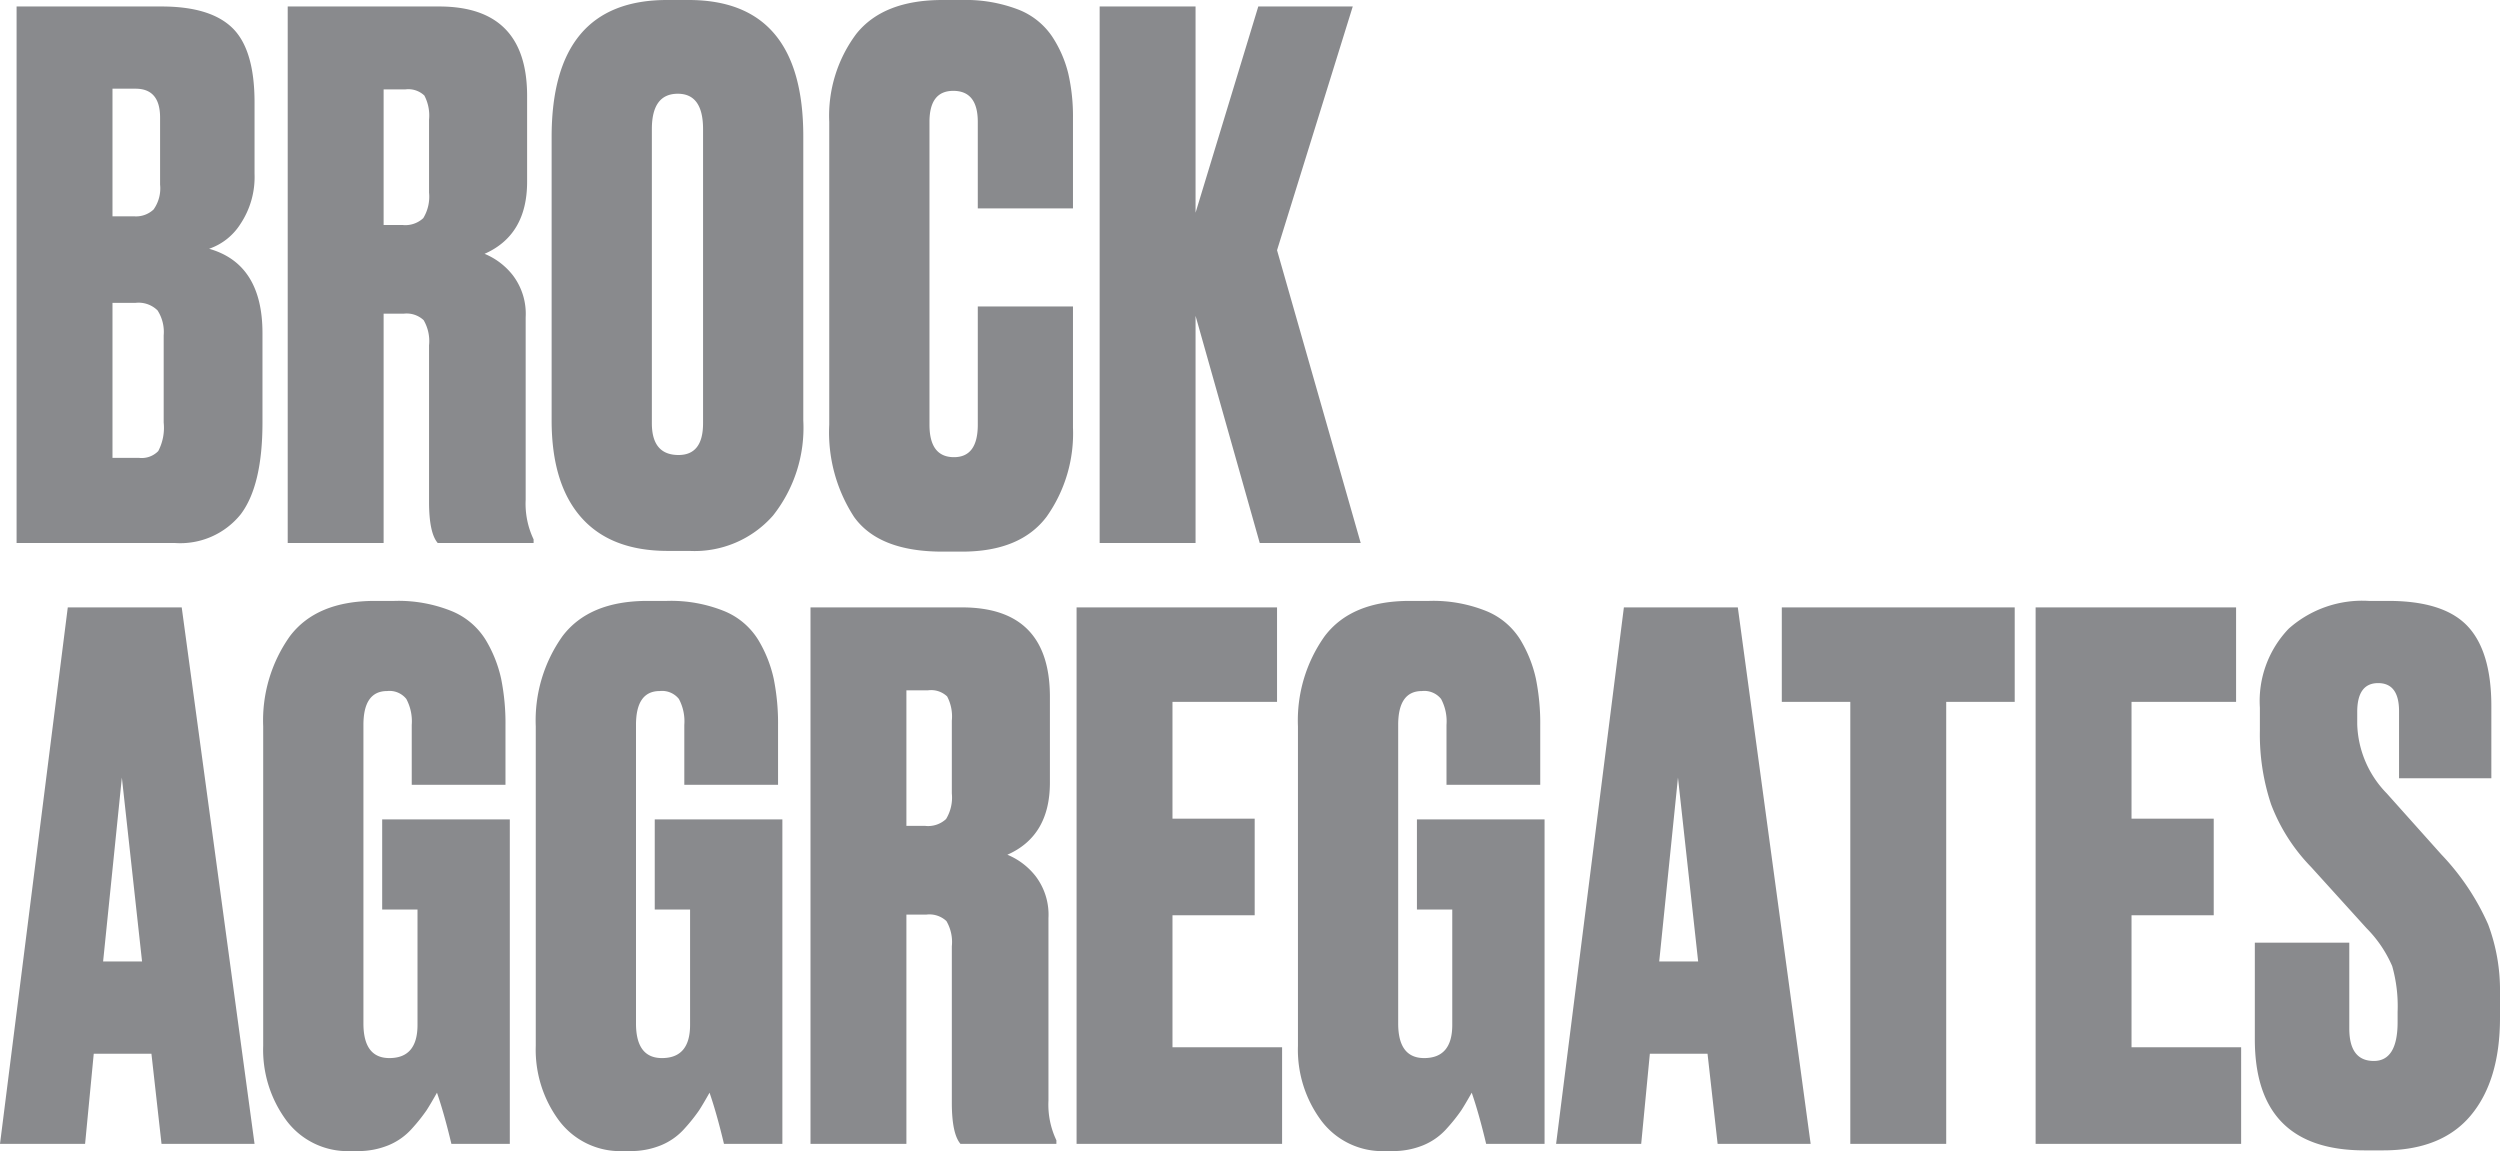 <svg xmlns="http://www.w3.org/2000/svg" width="208.02" height="95.78" viewBox="0 0 208.02 95.78">
  <path id="Path_20960" data-name="Path 20960" d="M1.26,0V-44.64H13.32q4.08,0,5.91,1.8t1.83,6.18v5.94a7.035,7.035,0,0,1-1.17,4.17,5.013,5.013,0,0,1-2.61,2.07q4.44,1.26,4.44,7.02v7.44q0,5.22-1.8,7.62A6.453,6.453,0,0,1,14.4,0Zm9.9-19.98H9.24v12.9h2.22a1.92,1.92,0,0,0,1.59-.57,4.191,4.191,0,0,0,.45-2.37v-7.26a3.309,3.309,0,0,0-.51-2.07A2.245,2.245,0,0,0,11.16-19.98Zm0-17.82H9.24v10.62h1.8a2.13,2.13,0,0,0,1.62-.57,3.026,3.026,0,0,0,.54-2.07V-35.4Q13.2-37.8,11.16-37.8Zm20.64.06v11.28h1.56a2.189,2.189,0,0,0,1.74-.57,3.433,3.433,0,0,0,.48-2.13v-6.06a3.57,3.57,0,0,0-.39-2.01,1.935,1.935,0,0,0-1.59-.51Zm0,18.66V0H23.82V-44.64h12.6q7.32,0,7.32,7.44v7.14q0,4.44-3.54,6a5.779,5.779,0,0,1,2.34,1.77,5.3,5.3,0,0,1,1.08,3.51V-3.6a6.894,6.894,0,0,0,.66,3.3V0H36.3q-.72-.84-.72-3.42V-16.44a3.461,3.461,0,0,0-.45-2.1,2.067,2.067,0,0,0-1.65-.54ZM66.72-33.84V-10.2A11.76,11.76,0,0,1,64.2-2.28,8.679,8.679,0,0,1,57.24.66h-1.8q-4.74,0-7.2-2.79T45.78-10.2V-33.78q0-11.4,9.6-11.4h1.8Q66.72-45.18,66.72-33.84ZM58.38-9.96V-34.44q0-2.94-2.1-2.94-2.16,0-2.16,2.94V-9.96q0,2.64,2.22,2.64Q58.38-7.32,58.38-9.96Zm22.86.12v-9.84h7.92V-9.6a11.984,11.984,0,0,1-2.19,7.41Q84.78.72,79.92.72H78.3q-5.28,0-7.35-2.88a12.892,12.892,0,0,1-2.07-7.68v-25.2a11.38,11.38,0,0,1,2.25-7.32q2.25-2.82,7.17-2.82h1.62a12.215,12.215,0,0,1,4.65.78,6.028,6.028,0,0,1,2.85,2.25,9.833,9.833,0,0,1,1.35,3.09,15.974,15.974,0,0,1,.39,3.72v7.5H81.24v-7.2q0-2.58-2.04-2.58-1.98,0-1.98,2.58v25.2q0,2.7,2.04,2.7Q81.24-7.14,81.24-9.84ZM99.36-18.9V0H91.38V-44.64h7.98v17.16l5.22-17.16h7.86l-6.3,20.28L113.1,0h-8.4ZM13.32,50l-.84-7.5H7.68L6.96,50H-.12L5.52,5.36H15L21.06,50Zm-3.3-30.48L8.46,34.82H11.7ZM29.64,50.6h-.6a6.354,6.354,0,0,1-5.31-2.52,9.89,9.89,0,0,1-1.95-6.24V15.26A12.1,12.1,0,0,1,24,7.76q2.22-2.94,7.08-2.94H32.7a11.828,11.828,0,0,1,4.74.84,5.981,5.981,0,0,1,2.85,2.4,10.664,10.664,0,0,1,1.29,3.24,18.768,18.768,0,0,1,.36,3.9v4.92h-7.8V15.14a3.95,3.95,0,0,0-.45-2.16,1.786,1.786,0,0,0-1.59-.66q-1.98,0-1.98,2.82V39.98q0,2.88,2.16,2.88,2.34,0,2.34-2.76V30.5H31.68V23H42.3V50H37.44q-.6-2.52-1.2-4.26-.54.96-.87,1.47a14.4,14.4,0,0,1-1.17,1.47,5.322,5.322,0,0,1-2.01,1.44A6.654,6.654,0,0,1,29.64,50.6Zm22.68,0h-.6a6.354,6.354,0,0,1-5.31-2.52,9.89,9.89,0,0,1-1.95-6.24V15.26a12.1,12.1,0,0,1,2.22-7.5q2.22-2.94,7.08-2.94h1.62a11.828,11.828,0,0,1,4.74.84,5.981,5.981,0,0,1,2.85,2.4,10.664,10.664,0,0,1,1.29,3.24,18.767,18.767,0,0,1,.36,3.9v4.92h-7.8V15.14a3.95,3.95,0,0,0-.45-2.16,1.786,1.786,0,0,0-1.59-.66q-1.98,0-1.98,2.82V39.98q0,2.88,2.16,2.88,2.34,0,2.34-2.76V30.5H54.36V23H64.98V50H60.12q-.6-2.52-1.2-4.26-.54.96-.87,1.47a14.4,14.4,0,0,1-1.17,1.47,5.322,5.322,0,0,1-2.01,1.44A6.654,6.654,0,0,1,52.32,50.6ZM75.3,12.26V23.54h1.56a2.189,2.189,0,0,0,1.74-.57,3.433,3.433,0,0,0,.48-2.13V14.78a3.571,3.571,0,0,0-.39-2.01,1.935,1.935,0,0,0-1.59-.51Zm0,18.66V50H67.32V5.36h12.6q7.32,0,7.32,7.44v7.14q0,4.44-3.54,6a5.779,5.779,0,0,1,2.34,1.77,5.3,5.3,0,0,1,1.08,3.51V46.4a6.894,6.894,0,0,0,.66,3.3V50H79.8q-.72-.84-.72-3.42V33.56a3.461,3.461,0,0,0-.45-2.1,2.067,2.067,0,0,0-1.65-.54ZM89.46,5.36h16.68v7.86h-8.7v9.72h6.84v8.04H97.44V41.96h9.12V50H89.46ZM115.74,50.6h-.6a6.354,6.354,0,0,1-5.31-2.52,9.89,9.89,0,0,1-1.95-6.24V15.26a12.1,12.1,0,0,1,2.22-7.5q2.22-2.94,7.08-2.94h1.62a11.828,11.828,0,0,1,4.74.84,5.981,5.981,0,0,1,2.85,2.4,10.664,10.664,0,0,1,1.29,3.24,18.767,18.767,0,0,1,.36,3.9v4.92h-7.8V15.14a3.95,3.95,0,0,0-.45-2.16,1.786,1.786,0,0,0-1.59-.66q-1.98,0-1.98,2.82V39.98q0,2.88,2.16,2.88,2.34,0,2.34-2.76V30.5h-2.94V23H128.4V50h-4.86q-.6-2.52-1.2-4.26-.54.96-.87,1.47a14.4,14.4,0,0,1-1.17,1.47,5.322,5.322,0,0,1-2.01,1.44A6.654,6.654,0,0,1,115.74,50.6ZM142.8,50l-.84-7.5h-4.8l-.72,7.5h-7.08L135,5.36h9.48L150.54,50Zm-3.3-30.48-1.56,15.3h3.24Zm8.64-14.16h19.38v7.86h-5.7V50h-7.98V13.22h-5.7Zm21.12,0h16.68v7.86h-8.7v9.72h6.84v8.04h-6.84V41.96h9.12V50h-17.1Zm27.72-.54h1.62q4.62,0,6.6,2.1t1.98,6.66v6H199.5V14q0-2.34-1.74-2.34t-1.74,2.4v1.02a8.59,8.59,0,0,0,2.46,5.76l4.56,5.1a20.29,20.29,0,0,1,3.87,5.79,15.55,15.55,0,0,1,.99,5.67v2.1q0,5.22-2.43,8.13t-7.29,2.91h-1.56q-9.12,0-9.12-9.24V33.26h7.86V40.4q0,2.7,2.04,2.7,1.98,0,1.98-3.24v-.84a12.237,12.237,0,0,0-.45-3.81,10.184,10.184,0,0,0-2.13-3.15l-4.62-5.1a15.181,15.181,0,0,1-3.33-5.22,18.4,18.4,0,0,1-.93-6.12V13.7a8.693,8.693,0,0,1,2.4-6.57A9.207,9.207,0,0,1,196.98,4.82Z" transform="translate(0.12 45.18)" fill="#898a8d"/>
</svg>
